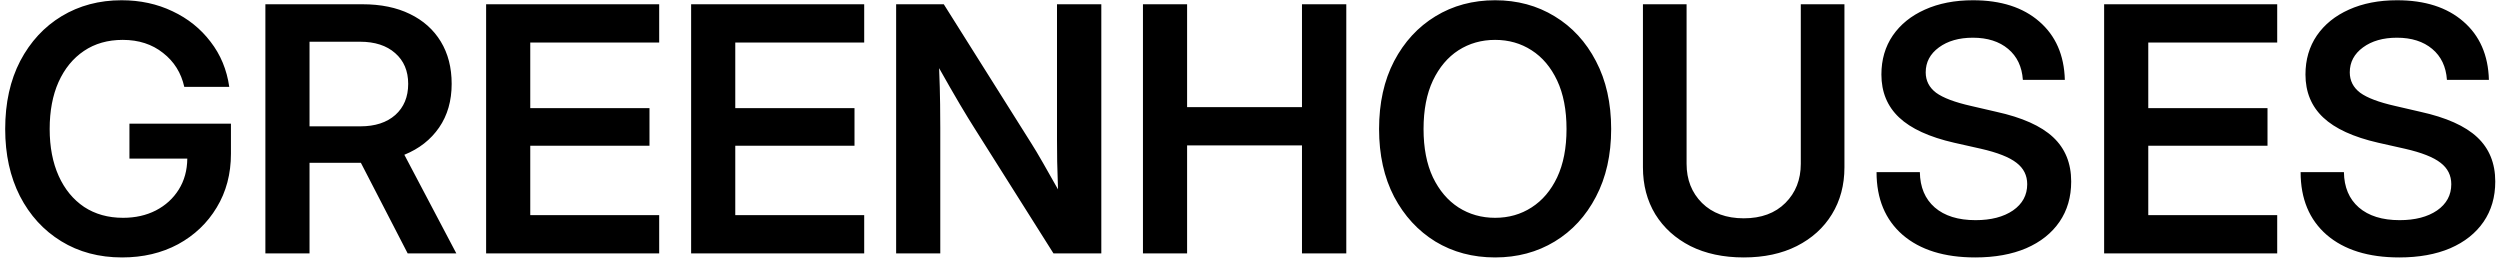 <?xml version="1.0" encoding="UTF-8"?> <svg xmlns="http://www.w3.org/2000/svg" width="365" height="38" viewBox="0 0 365 38" fill="none"><path d="M17.823 37.586C14.47 37.586 11.508 36.797 8.937 35.218C6.365 33.639 4.355 31.442 2.906 28.626C1.474 25.81 0.758 22.547 0.758 18.836C0.758 15.027 1.49 11.715 2.955 8.899C4.436 6.084 6.454 3.903 9.01 2.356C11.581 0.81 14.495 0.037 17.75 0.037C20.468 0.037 22.95 0.574 25.196 1.648C27.442 2.706 29.29 4.188 30.738 6.092C32.203 7.98 33.115 10.177 33.473 12.684H26.905C26.45 10.633 25.416 8.981 23.805 7.728C22.21 6.458 20.248 5.823 17.921 5.823C15.74 5.823 13.852 6.36 12.257 7.435C10.662 8.509 9.425 10.023 8.546 11.976C7.683 13.912 7.252 16.199 7.252 18.836C7.252 21.456 7.691 23.743 8.57 25.696C9.449 27.633 10.686 29.139 12.281 30.213C13.893 31.271 15.789 31.8 17.97 31.8C19.76 31.8 21.355 31.442 22.755 30.726C24.171 29.993 25.286 28.976 26.1 27.674C26.913 26.372 27.328 24.866 27.345 23.157H18.898V18.055H33.717V22.449C33.717 25.395 33.025 28.008 31.642 30.286C30.274 32.565 28.395 34.355 26.002 35.657C23.609 36.943 20.883 37.586 17.823 37.586ZM38.746 37V0.623H52.931C55.6 0.623 57.903 1.095 59.84 2.039C61.793 2.983 63.298 4.326 64.356 6.067C65.414 7.809 65.943 9.868 65.943 12.244C65.943 14.718 65.333 16.842 64.112 18.616C62.892 20.39 61.199 21.717 59.034 22.596L66.627 37H59.523L52.687 23.768C52.638 23.768 52.581 23.768 52.516 23.768H45.191V37H38.746ZM45.191 18.445H52.613C54.762 18.445 56.463 17.892 57.716 16.785C58.969 15.662 59.596 14.148 59.596 12.244C59.596 10.356 58.961 8.859 57.691 7.752C56.438 6.645 54.729 6.092 52.565 6.092H45.191V18.445ZM70.973 37V0.623H96.241V6.214H77.418V15.784H94.825V21.277H77.418V31.409H96.241V37H70.973ZM100.904 37V0.623H126.173V6.214H107.35V15.784H124.757V21.277H107.35V31.409H126.173V37H100.904ZM130.836 37V0.623H137.794L150.562 20.911C151.002 21.595 151.58 22.563 152.296 23.816C153.012 25.07 153.736 26.347 154.469 27.649C154.42 26.282 154.379 24.923 154.347 23.572C154.33 22.205 154.322 21.163 154.322 20.447V0.623H160.792V37H153.81L142.286 18.738C141.765 17.924 141.049 16.753 140.138 15.223C139.226 13.676 138.217 11.919 137.11 9.949C137.192 11.967 137.241 13.733 137.257 15.247C137.273 16.761 137.281 17.916 137.281 18.714V37H130.836ZM166.871 37V0.623H173.316V15.638H190.089V0.623H196.559V37H190.089V21.229H173.316V37H166.871ZM218.287 37.586C215.032 37.586 212.127 36.813 209.571 35.267C207.032 33.704 205.022 31.523 203.541 28.724C202.076 25.908 201.344 22.612 201.344 18.836C201.344 15.044 202.076 11.74 203.541 8.924C205.022 6.108 207.032 3.927 209.571 2.381C212.127 0.818 215.032 0.037 218.287 0.037C221.526 0.037 224.423 0.818 226.979 2.381C229.534 3.927 231.544 6.108 233.009 8.924C234.49 11.74 235.23 15.044 235.23 18.836C235.23 22.612 234.49 25.908 233.009 28.724C231.544 31.539 229.534 33.72 226.979 35.267C224.423 36.813 221.526 37.586 218.287 37.586ZM218.287 31.8C220.273 31.8 222.047 31.295 223.609 30.286C225.188 29.277 226.433 27.812 227.345 25.892C228.256 23.955 228.712 21.603 228.712 18.836C228.712 16.053 228.256 13.693 227.345 11.756C226.433 9.819 225.188 8.346 223.609 7.337C222.047 6.328 220.273 5.823 218.287 5.823C216.301 5.823 214.519 6.328 212.94 7.337C211.378 8.346 210.133 9.819 209.205 11.756C208.294 13.693 207.838 16.053 207.838 18.836C207.838 21.603 208.294 23.955 209.205 25.892C210.133 27.812 211.378 29.277 212.94 30.286C214.519 31.295 216.301 31.8 218.287 31.8ZM254.591 37.586C251.612 37.586 249.016 37.033 246.803 35.926C244.605 34.803 242.896 33.257 241.676 31.287C240.471 29.301 239.869 27.015 239.869 24.427V0.623H246.241V23.914C246.241 26.225 246.99 28.13 248.487 29.627C250.001 31.124 252.035 31.873 254.591 31.873C257.146 31.873 259.173 31.124 260.67 29.627C262.167 28.13 262.916 26.225 262.916 23.914V0.623H269.288V24.427C269.288 27.015 268.678 29.301 267.457 31.287C266.253 33.257 264.544 34.803 262.33 35.926C260.133 37.033 257.553 37.586 254.591 37.586ZM288.38 37.586C283.871 37.586 280.34 36.487 277.784 34.29C275.245 32.077 273.976 29.025 273.976 25.135H280.299C280.331 27.332 281.056 29.049 282.472 30.286C283.904 31.523 285.89 32.142 288.429 32.142C290.691 32.142 292.514 31.67 293.897 30.726C295.281 29.765 295.973 28.488 295.973 26.893C295.973 25.607 295.452 24.565 294.41 23.768C293.368 22.954 291.635 22.27 289.21 21.717L285.304 20.838C281.674 20.008 278.997 18.779 277.271 17.151C275.546 15.524 274.684 13.432 274.684 10.877C274.684 8.712 275.237 6.816 276.344 5.188C277.467 3.561 279.029 2.299 281.031 1.404C283.049 0.493 285.393 0.037 288.062 0.037C292.132 0.037 295.354 1.071 297.73 3.138C300.123 5.205 301.368 8.045 301.466 11.658H295.338C295.208 9.738 294.492 8.232 293.189 7.142C291.887 6.051 290.17 5.506 288.038 5.506C286.02 5.506 284.368 5.978 283.082 6.922C281.796 7.866 281.153 9.078 281.153 10.56C281.153 11.78 281.658 12.773 282.667 13.538C283.692 14.287 285.393 14.93 287.77 15.467L291.456 16.321C295.232 17.151 297.999 18.388 299.757 20.032C301.515 21.676 302.394 23.833 302.394 26.502C302.394 28.764 301.824 30.726 300.685 32.386C299.545 34.046 297.926 35.332 295.826 36.243C293.727 37.138 291.244 37.586 288.38 37.586ZM307.203 37V0.623H332.472V6.214H313.648V15.784H331.056V21.277H313.648V31.409H332.472V37H307.203ZM350.294 37.586C345.785 37.586 342.254 36.487 339.698 34.29C337.159 32.077 335.89 29.025 335.89 25.135H342.213C342.245 27.332 342.97 29.049 344.386 30.286C345.818 31.523 347.804 32.142 350.343 32.142C352.605 32.142 354.428 31.67 355.812 30.726C357.195 29.765 357.887 28.488 357.887 26.893C357.887 25.607 357.366 24.565 356.324 23.768C355.283 22.954 353.549 22.27 351.124 21.717L347.218 20.838C343.588 20.008 340.911 18.779 339.186 17.151C337.46 15.524 336.598 13.432 336.598 10.877C336.598 8.712 337.151 6.816 338.258 5.188C339.381 3.561 340.943 2.299 342.945 1.404C344.964 0.493 347.307 0.037 349.977 0.037C354.046 0.037 357.268 1.071 359.645 3.138C362.037 5.205 363.282 8.045 363.38 11.658H357.252C357.122 9.738 356.406 8.232 355.104 7.142C353.801 6.051 352.084 5.506 349.952 5.506C347.934 5.506 346.282 5.978 344.996 6.922C343.71 7.866 343.067 9.078 343.067 10.56C343.067 11.78 343.572 12.773 344.581 13.538C345.606 14.287 347.307 14.93 349.684 15.467L353.37 16.321C357.146 17.151 359.913 18.388 361.671 20.032C363.429 21.676 364.308 23.833 364.308 26.502C364.308 28.764 363.738 30.726 362.599 32.386C361.459 34.046 359.84 35.332 357.74 36.243C355.641 37.138 353.159 37.586 350.294 37.586Z" fill="black"></path></svg> 